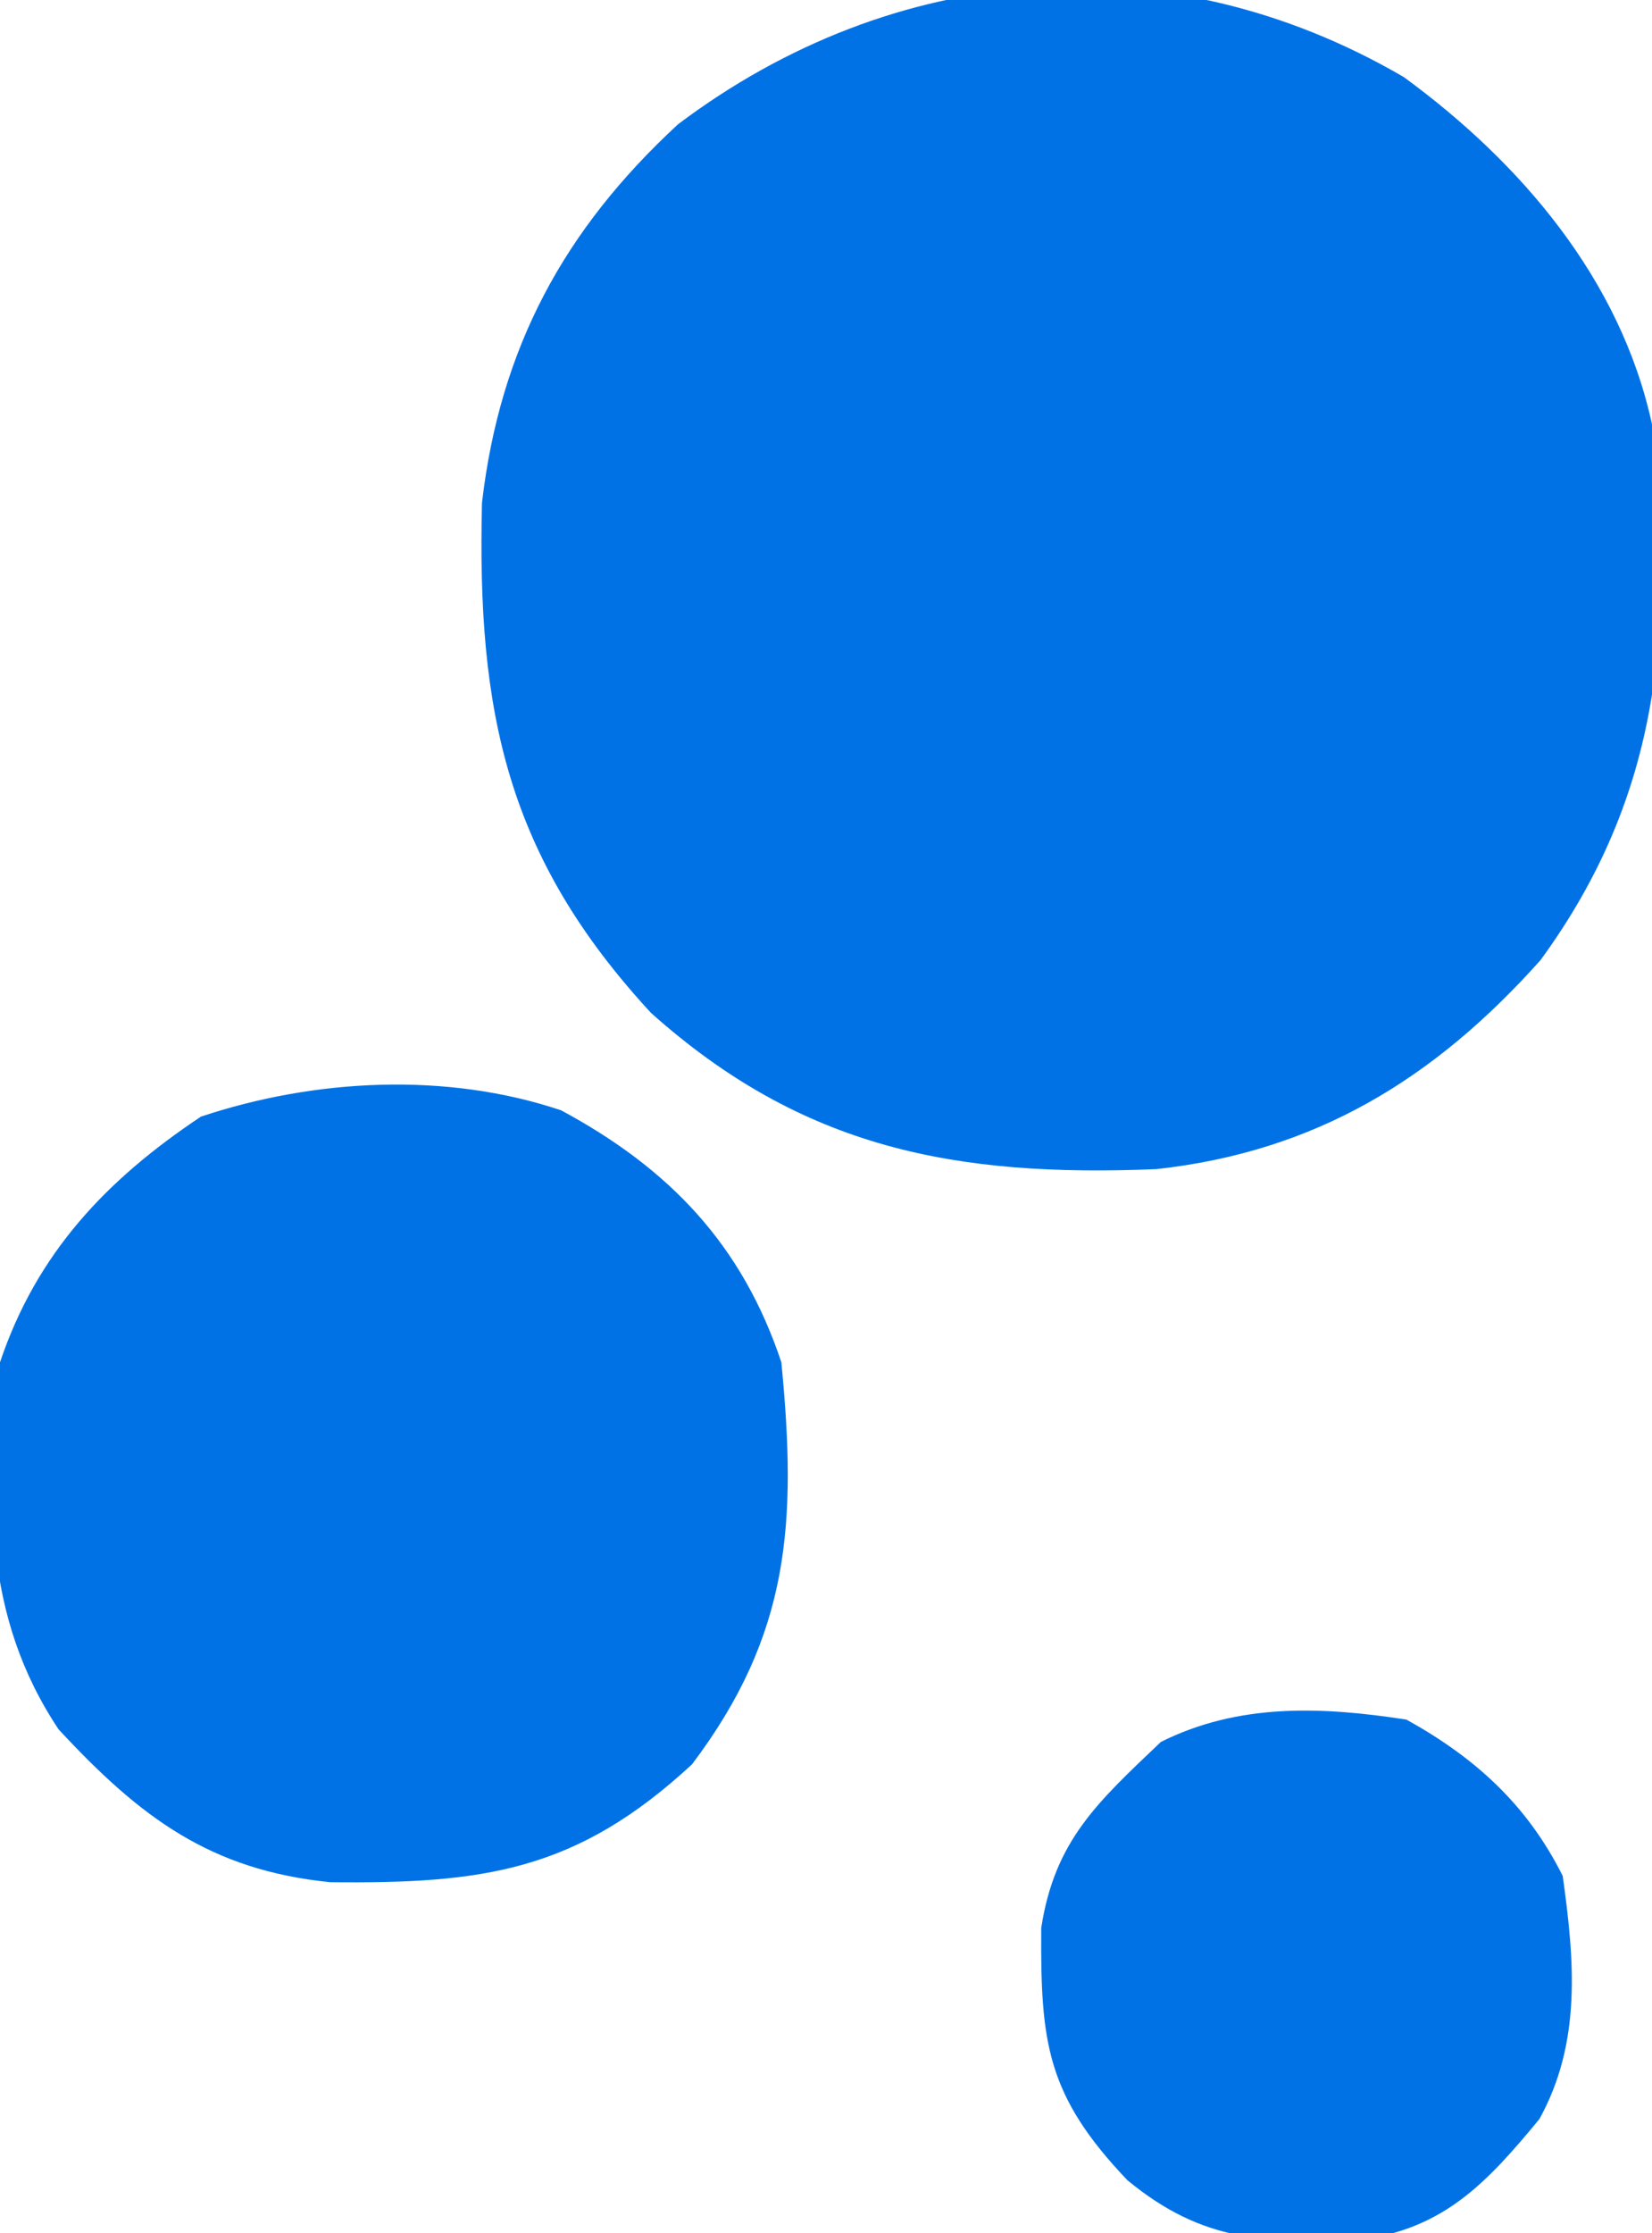<?xml version="1.0" encoding="UTF-8"?>
<svg version="1.1" xmlns="http://www.w3.org/2000/svg" width="74" height="100">
<path d="M0 0 C5.253 3.84 9.718 9.065 11.121 15.551 C12.112 24.579 11.582 32.082 6.121 39.551 C1.361 44.876 -3.961 48.121 -11.082 48.902 C-20.056 49.271 -26.911 47.992 -33.719 41.906 C-40.179 34.909 -41.518 28.446 -41.289 19.062 C-40.479 12.125 -37.619 6.836 -32.504 2.113 C-22.847 -5.155 -10.646 -6.206 0 0 Z " fill="#0072E6" transform="translate(62.879,3.449)"/>
<path d="M0 0 C4.88 2.625 8.117 6.044 9.863 11.281 C10.561 18.464 10.259 23.46 5.863 29.281 C0.689 34.077 -3.499 34.635 -10.344 34.562 C-15.709 34.022 -18.85 31.67 -22.512 27.719 C-25.911 22.62 -25.734 17.214 -25.137 11.281 C-23.495 6.401 -20.387 3.115 -16.137 0.281 C-11.041 -1.417 -5.144 -1.73 0 0 Z " fill="#0072E5" transform="translate(25.137,49.719)"/>
<path d="M0 0 C3.075 1.703 5.406 3.812 7 7 C7.531 10.794 7.851 14.463 5.953 17.891 C3.634 20.701 1.72 22.759 -1.953 23.273 C-6.247 23.463 -9.096 23.434 -12.5 20.625 C-16.135 16.808 -16.392 14.442 -16.359 9.328 C-15.755 5.41 -13.831 3.696 -11 1 C-7.516 -0.742 -3.801 -0.587 0 0 Z " fill="#0072E6" transform="translate(63,77)"/>
</svg>
